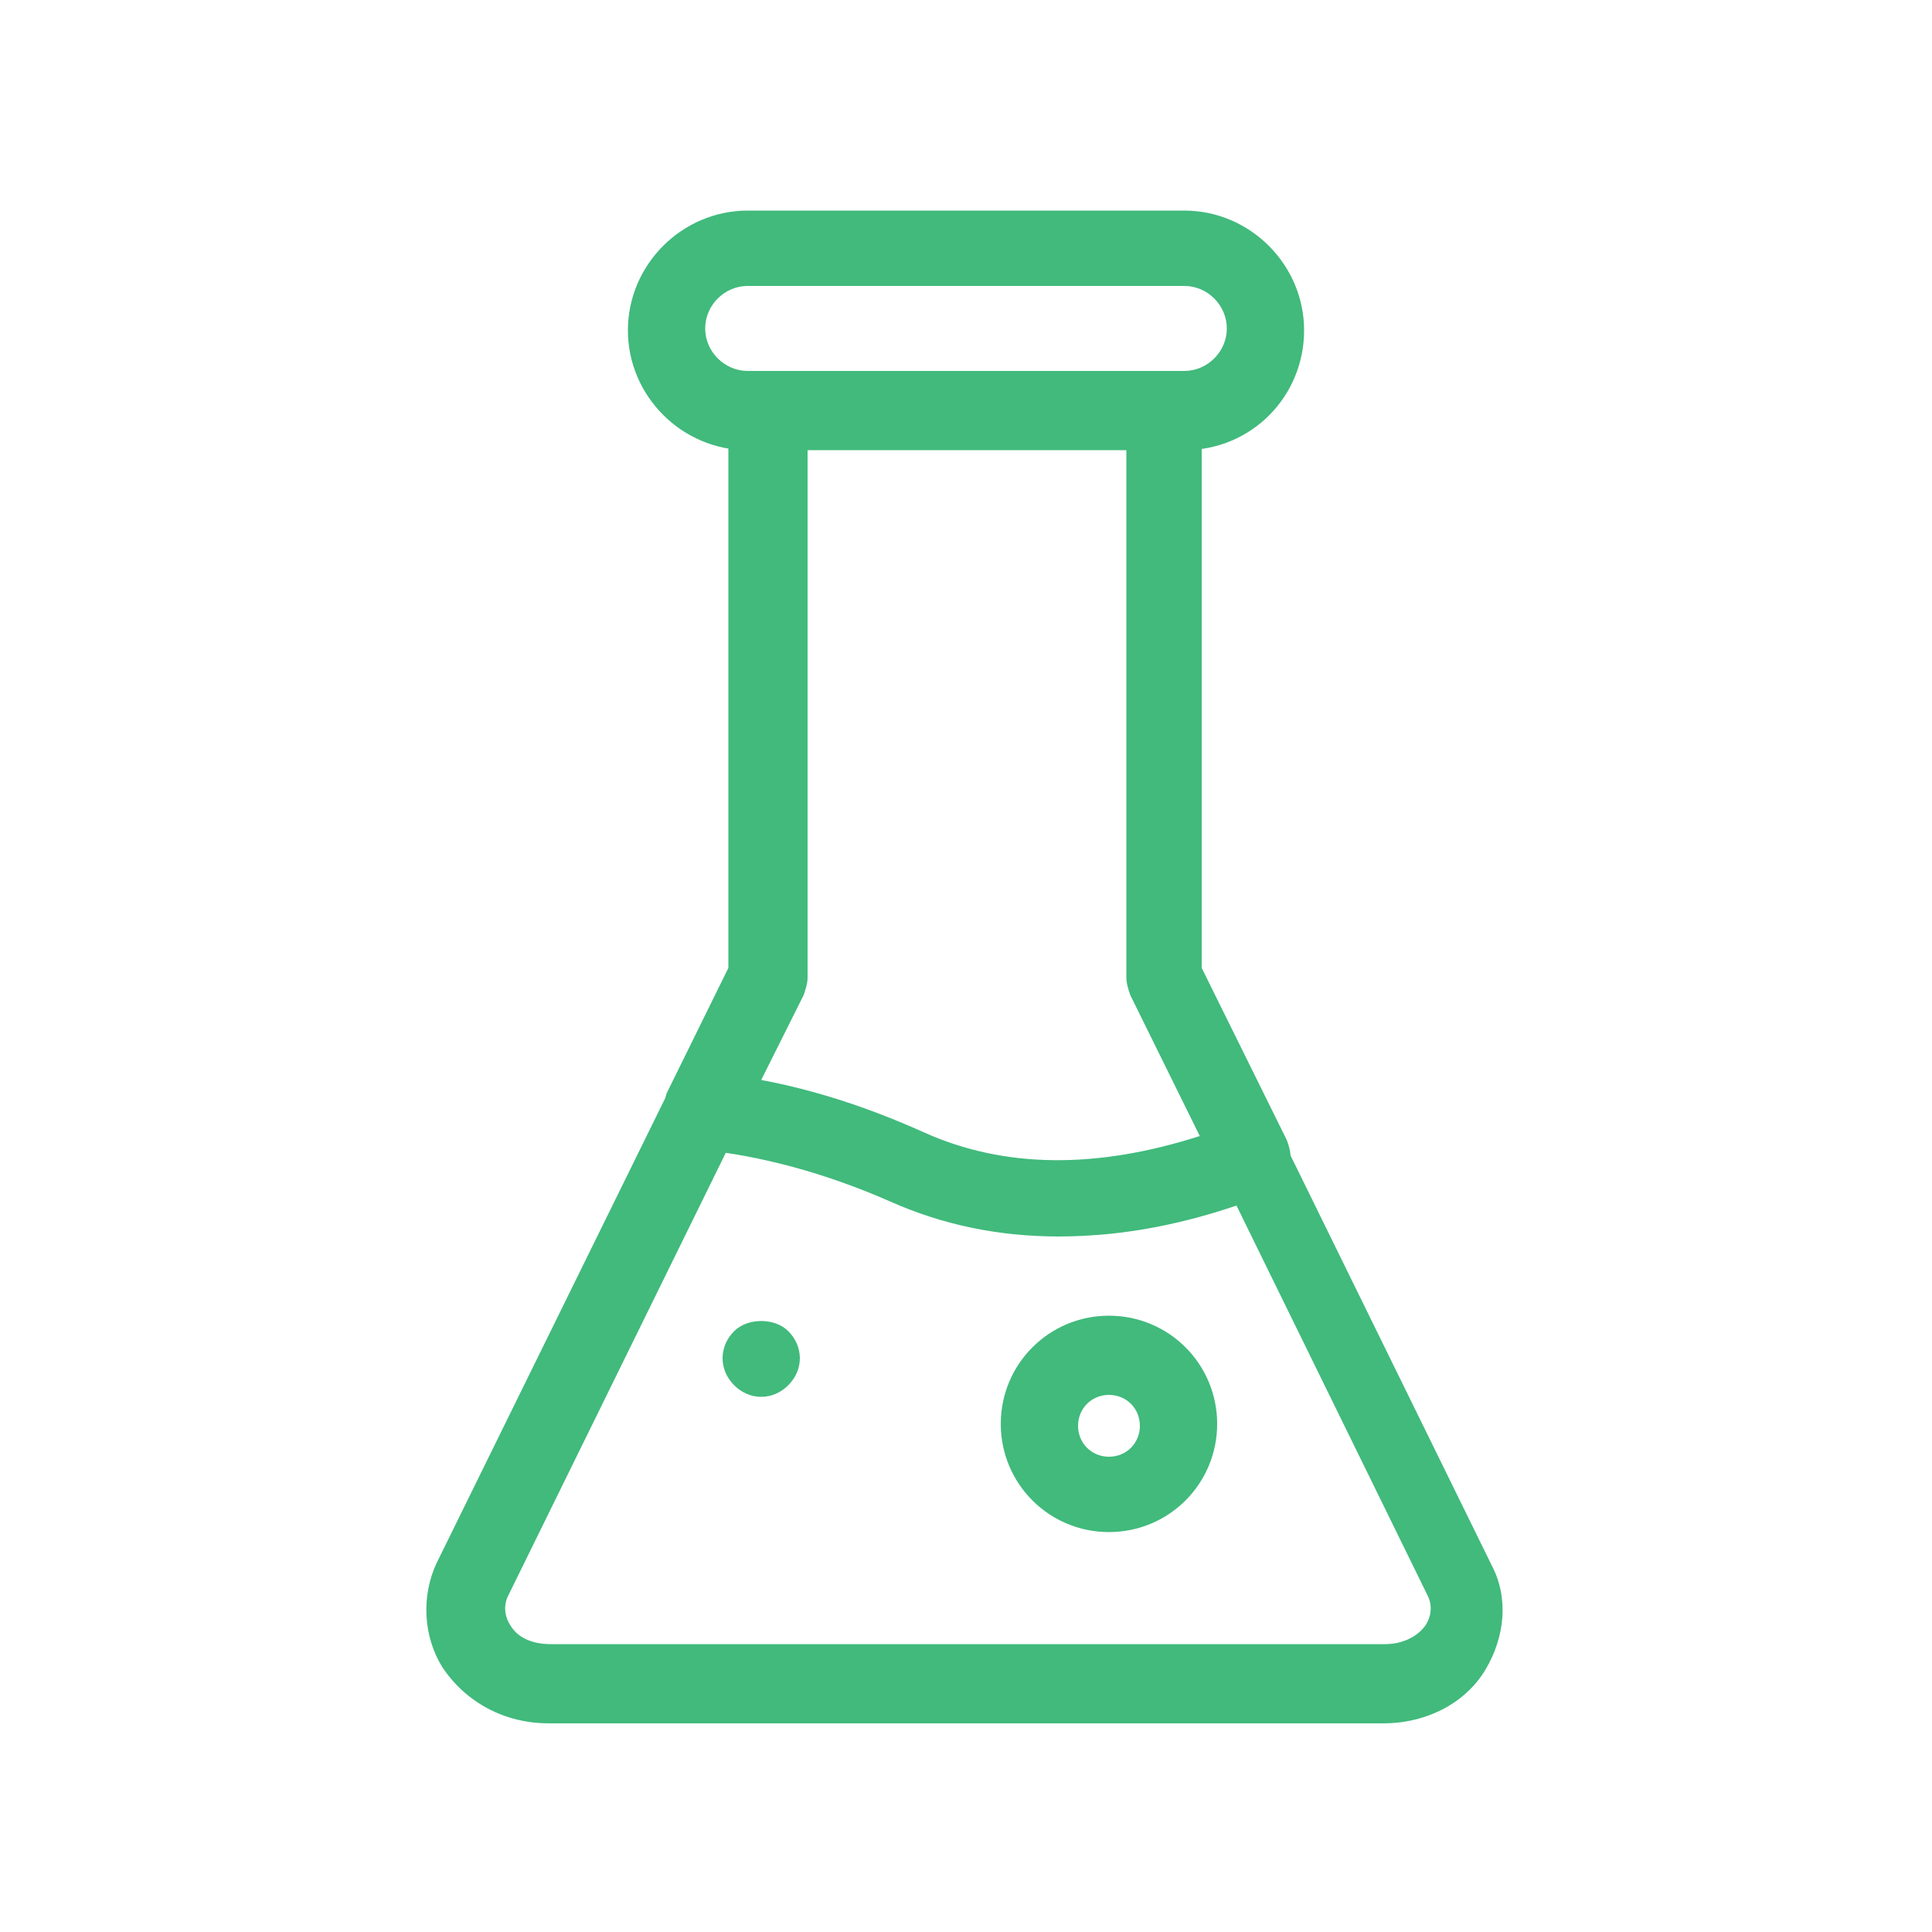 <svg xmlns="http://www.w3.org/2000/svg" xmlns:xlink="http://www.w3.org/1999/xlink" fill="#41ba7c" width="64px" height="64px" viewBox="0 0 100 100" xml:space="preserve"> <g id="SVGRepo_bgCarrier" stroke-width="0"></g> <g id="SVGRepo_tracerCarrier" stroke-linecap="round" stroke-linejoin="round"></g> <g id="SVGRepo_iconCarrier"> <g id="_x31_"></g> <g id="_x32_"></g> <g id="_x33_"></g> <g id="_x34_"></g> <g id="_x35_"></g> <g id="_x36_"></g> <g id="_x37_"></g> <g id="_x38_"></g> <g id="_x39_"></g> <g id="_x31_0"></g> <g id="_x31_1"></g> <g id="_x31_2"></g> <g id="_x31_3"></g> <g id="_x31_4"></g> <g id="_x31_5"></g> <g id="_x31_6"></g> <g id="_x31_7"></g> <g id="_x31_8"></g> <g id="_x31_9"></g> <g id="_x32_0"></g> <g id="_x32_1"></g> <g id="_x32_2"></g> <g id="_x32_3"></g> <g id="_x32_4"> <path d="M71.6,89.2H28.4c-2.3,0-4.3-1.1-5.5-2.9c-1-1.6-1.1-3.7-0.3-5.4l11.9-24.2c0.4-0.7,1.2-1.2,2-1.1c3.6,0.3,7.4,1.4,11.2,3.1 c4.7,2.1,10.2,1.9,16.3-0.5c1-0.4,2.1,0,2.5,1l10.7,21.8c0.9,1.7,0.7,3.7-0.3,5.4C75.9,88.1,73.9,89.2,71.6,89.2z M37.6,59.6 l-11.3,23c-0.3,0.6-0.1,1.2,0.1,1.5c0.4,0.7,1.2,1,2.1,1h43.2c0.9,0,1.7-0.4,2.1-1c0.2-0.3,0.4-0.9,0.1-1.5l-9.9-20.2 c-6.5,2.2-12.4,2.1-17.7-0.2C43.2,60.9,40.3,60,37.6,59.6z M54.8,64c-3.1,0-6-0.6-8.7-1.8c-3.4-1.5-6.8-2.4-9.9-2.7 c-0.7-0.1-1.2-0.4-1.6-1c-0.3-0.6-0.3-1.3-0.1-1.9l3.2-6.5V21.3c0-1.1,0.9-2,2-2h20.5c1.1,0,2,0.9,2,2v28.8l4.4,8.9 c0.2,0.5,0.3,1.1,0.1,1.6c-0.2,0.5-0.6,0.9-1.1,1.1C61.8,63.3,58.2,64,54.8,64z M39.4,55.9c2.7,0.5,5.5,1.4,8.4,2.7 c4.2,1.9,9,1.9,14.3,0.2l-3.6-7.3c-0.1-0.3-0.2-0.6-0.2-0.9V23.3H41.8v27.3c0,0.3-0.1,0.6-0.2,0.9L39.4,55.9z M61.3,23.3H38.7 c-3.4,0-6.2-2.8-6.2-6.2s2.8-6.2,6.2-6.2h22.6c3.4,0,6.2,2.8,6.2,6.2S64.8,23.3,61.3,23.3z M38.7,14.8c-1.2,0-2.2,1-2.2,2.2 s1,2.2,2.2,2.2h22.6c1.2,0,2.2-1,2.2-2.2s-1-2.2-2.2-2.2H38.7z M57.4,79.3c-3.1,0-5.6-2.5-5.6-5.6s2.5-5.6,5.6-5.6 c3.1,0,5.6,2.5,5.6,5.6S60.5,79.3,57.4,79.3z M57.4,72.2c-0.9,0-1.6,0.7-1.6,1.6s0.7,1.6,1.6,1.6s1.6-0.7,1.6-1.6 S58.3,72.2,57.4,72.2z M40.8,71.7c0.4-0.4,0.6-0.9,0.6-1.4c0-0.5-0.2-1-0.6-1.4c-0.7-0.7-2.1-0.7-2.8,0c-0.4,0.4-0.6,0.9-0.6,1.4 c0,0.5,0.2,1,0.6,1.4c0.4,0.4,0.9,0.6,1.4,0.6C39.9,72.3,40.4,72.1,40.8,71.7z"></path> </g> <g id="_x32_5"></g> </g> </svg>